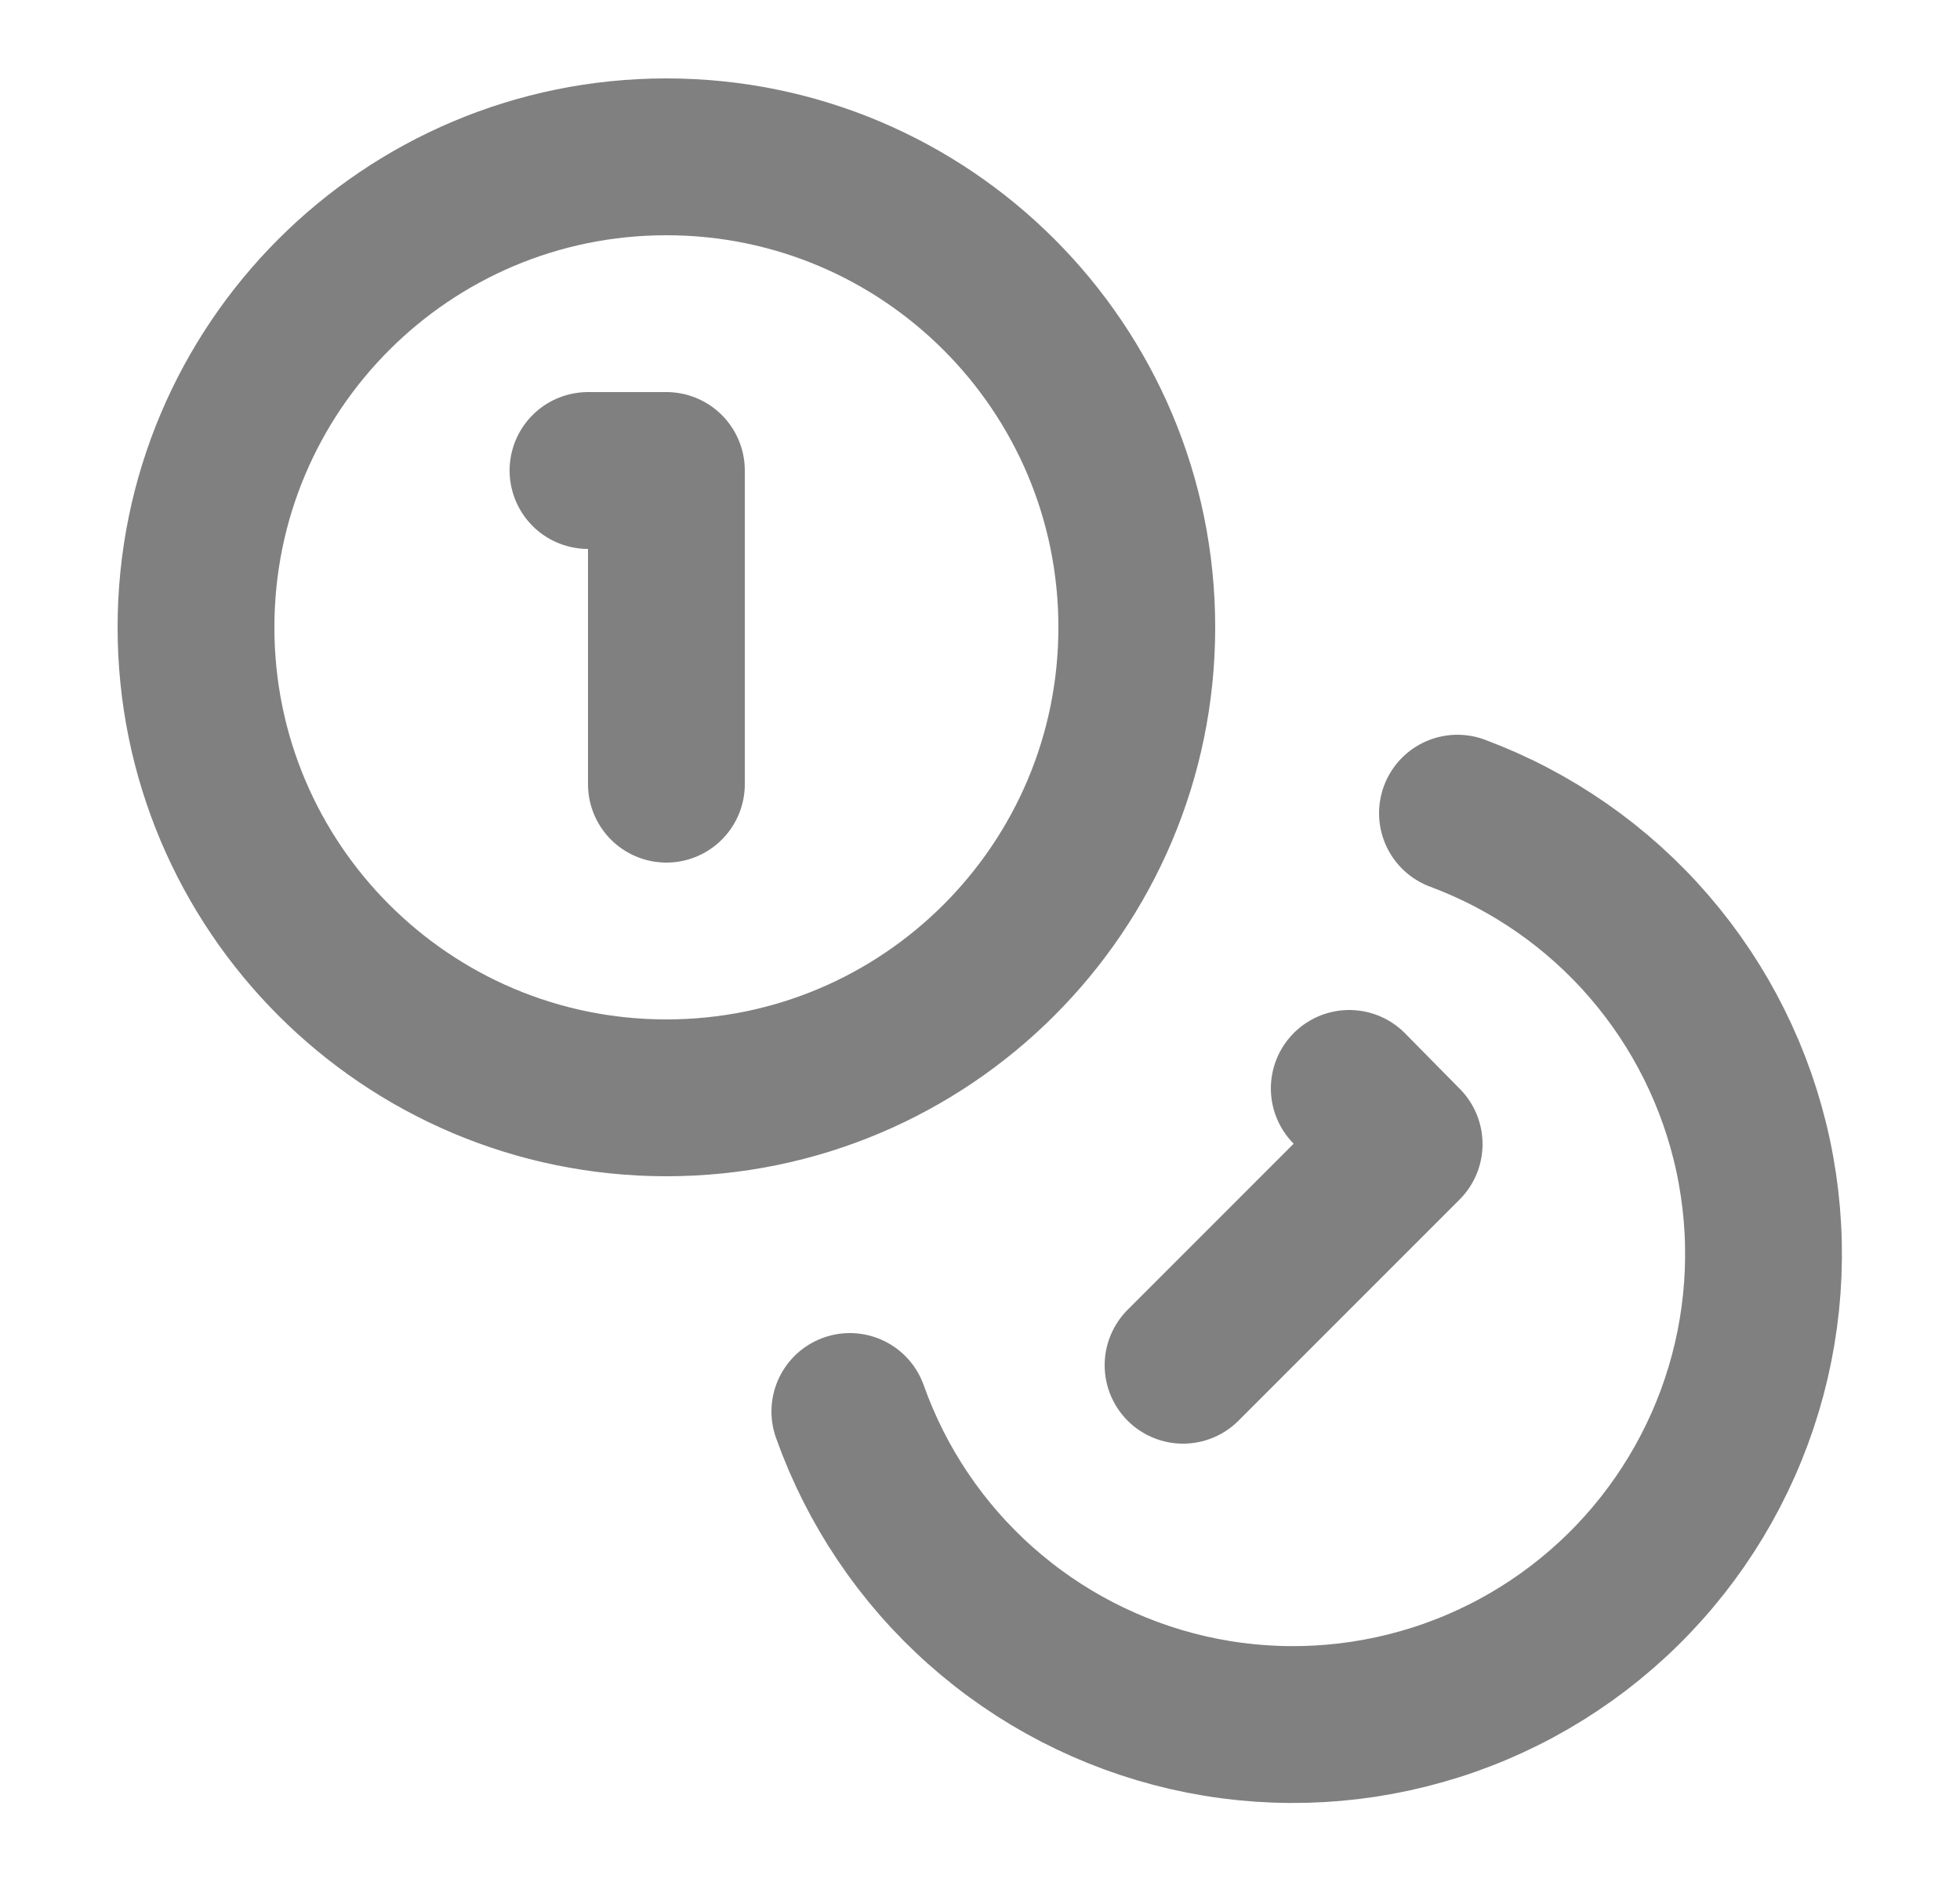 <svg width="25" height="24" viewBox="0 0 25 24" fill="none" xmlns="http://www.w3.org/2000/svg">
<path d="M18.59 10.37C19.535 10.722 20.377 11.307 21.036 12.071C21.695 12.835 22.151 13.752 22.362 14.739C22.572 15.726 22.531 16.75 22.241 17.716C21.951 18.682 21.422 19.56 20.703 20.268C19.985 20.975 19.099 21.491 18.128 21.765C17.157 22.04 16.133 22.066 15.15 21.84C14.166 21.613 13.256 21.143 12.503 20.472C11.749 19.801 11.178 18.951 10.84 18M7.5 6H8.5V10M17.21 13.88L17.91 14.59L15.09 17.41M14.5 8C14.5 11.314 11.814 14 8.5 14C5.186 14 2.5 11.314 2.5 8C2.5 4.686 5.186 2 8.5 2C11.814 2 14.5 4.686 14.5 8Z" stroke="#808080" stroke-width="2" stroke-linecap="round" stroke-linejoin="round"/>
</svg>
